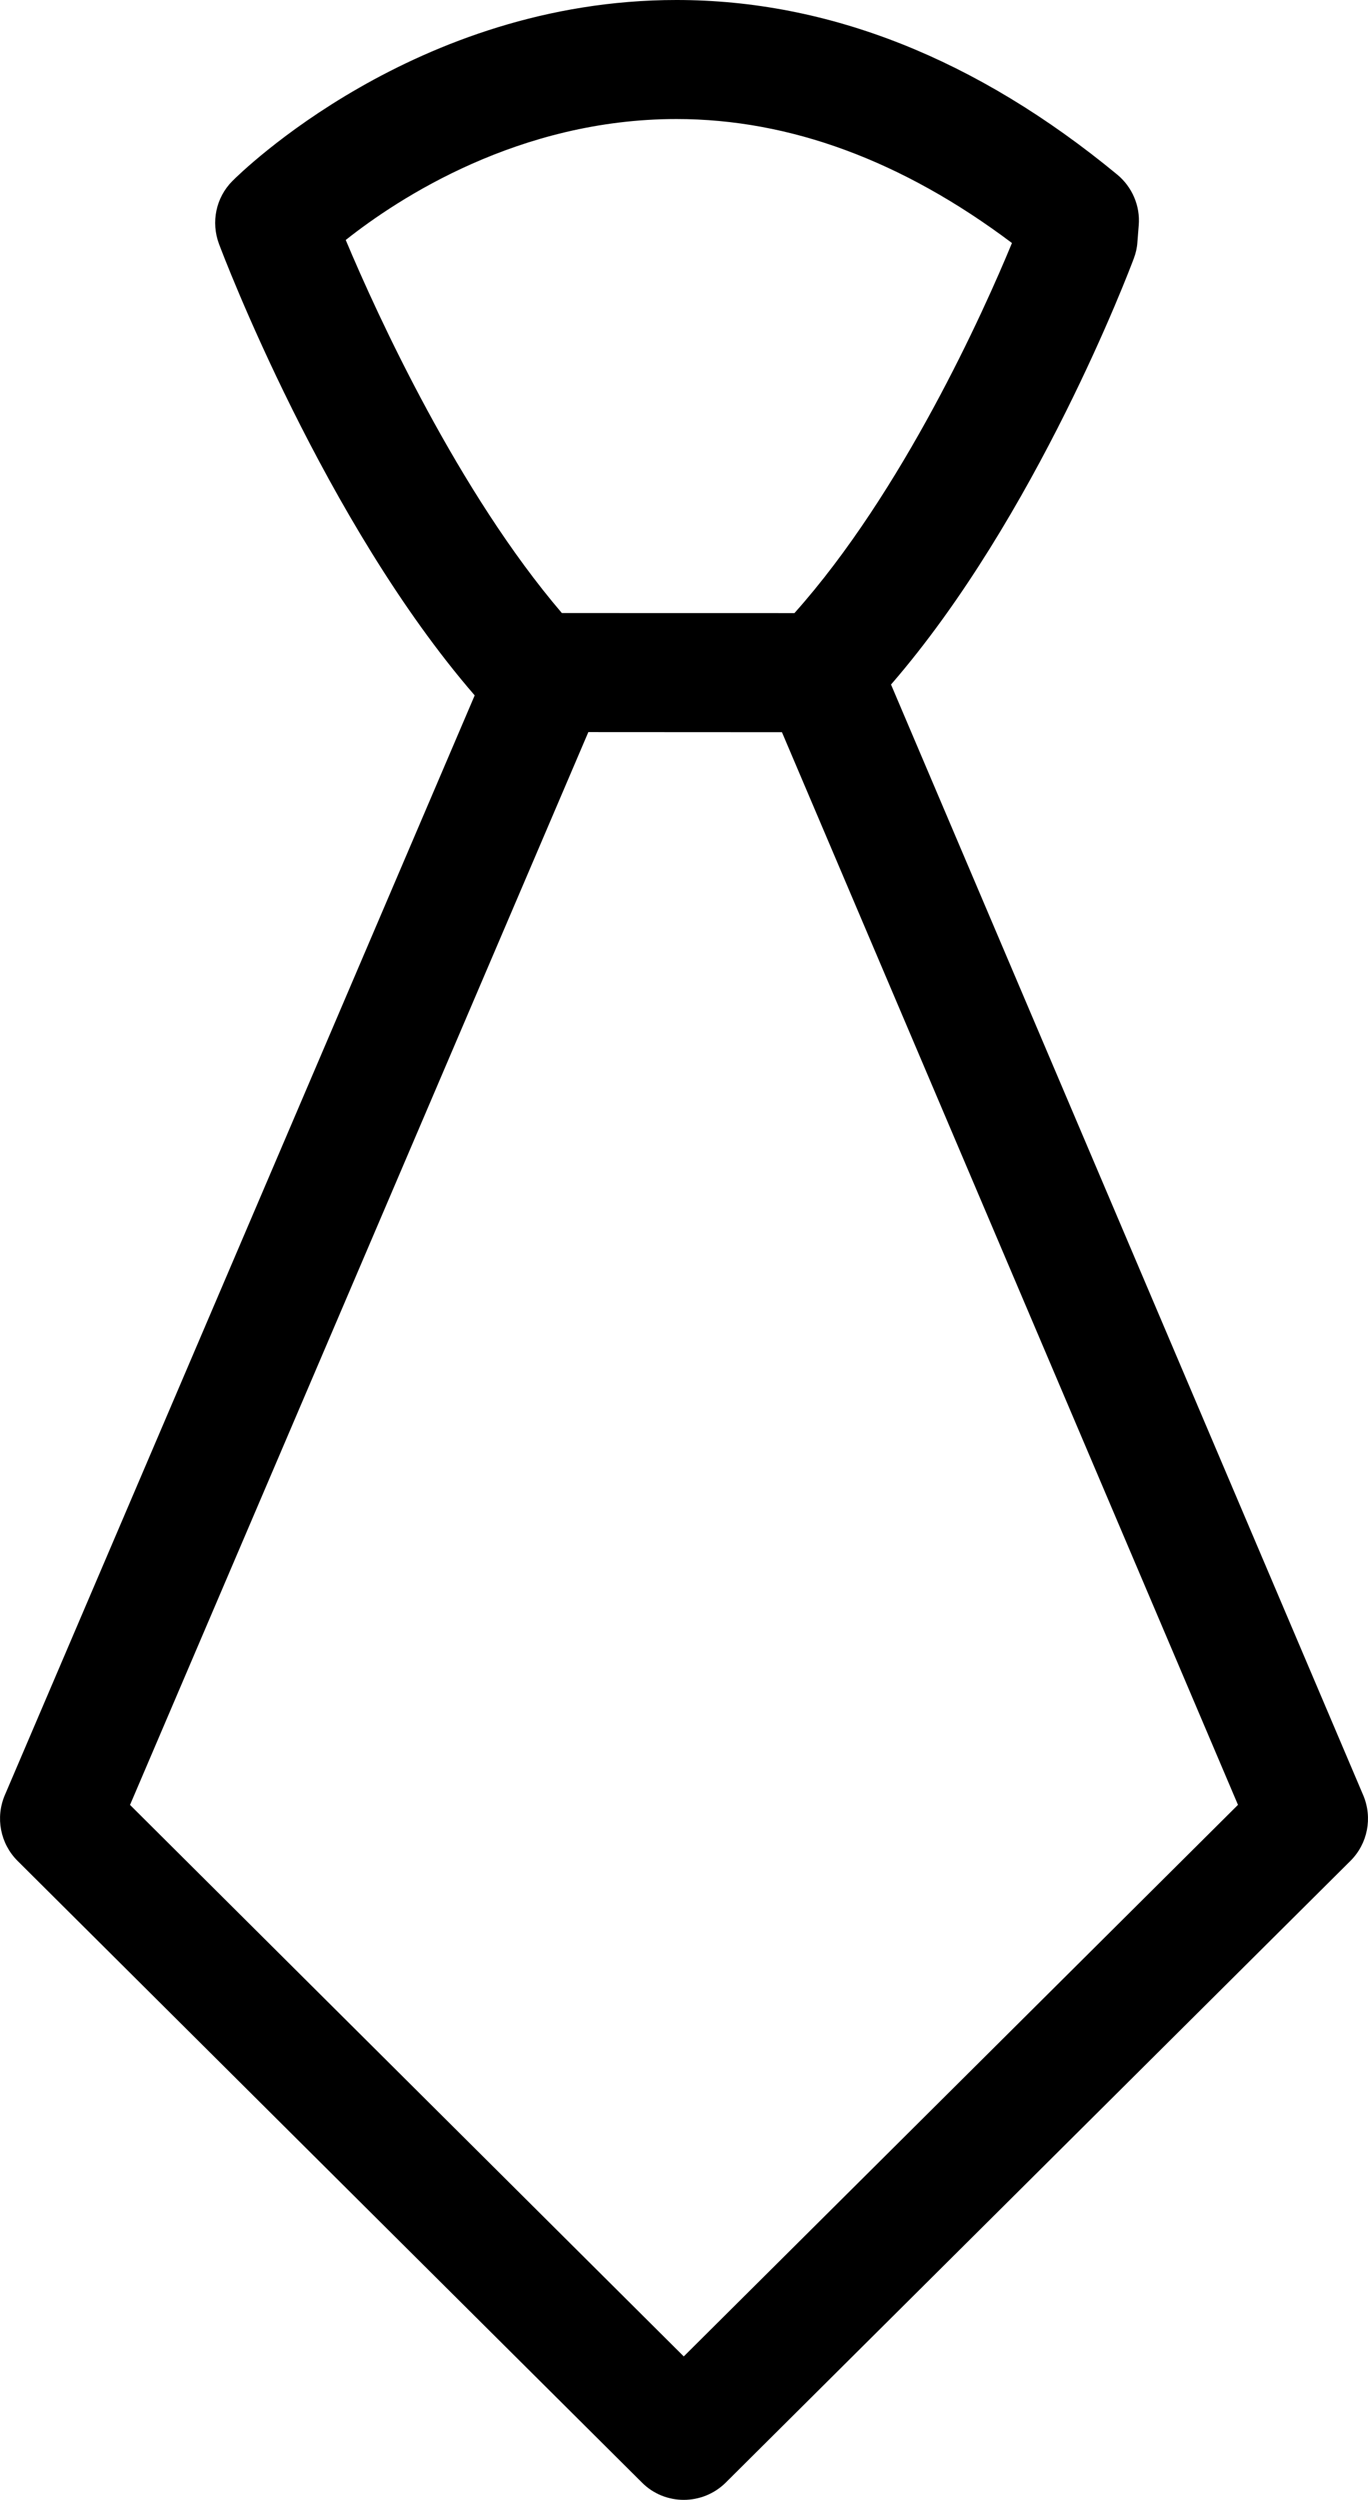 <?xml version="1.0" encoding="utf-8"?>
<!-- Generator: Adobe Illustrator 16.0.0, SVG Export Plug-In . SVG Version: 6.00 Build 0)  -->
<!DOCTYPE svg PUBLIC "-//W3C//DTD SVG 1.1//EN" "http://www.w3.org/Graphics/SVG/1.1/DTD/svg11.dtd">
<svg version="1.1" id="Layer_1" xmlns="http://www.w3.org/2000/svg" xmlns:xlink="http://www.w3.org/1999/xlink" x="0px" y="0px"
	 width="25.735px" height="47px" viewBox="0 0 25.735 47" enable-background="new 0 0 25.735 47" xml:space="preserve">
<path id="tie-tie" fill="currentColor" d="M25.646,33.754L16.762,12.87c2.735-3.155,4.491-7.806,4.569-8.015
	c0.036-0.096,0.06-0.199,0.066-0.304l0.025-0.317c0.03-0.364-0.124-0.719-0.404-0.951C18.375,1.104,15.587,0,12.726,0
	C7.812,0,4.51,3.264,4.372,3.403C4.062,3.714,3.966,4.176,4.12,4.587c0.083,0.224,1.987,5.228,4.81,8.487l-8.84,20.678
	c-0.179,0.422-0.084,0.91,0.239,1.233l11.746,11.688C12.292,46.892,12.579,47,12.863,47s0.571-0.108,0.79-0.325l11.751-11.688
	C25.73,34.663,25.824,34.176,25.646,33.754z M6.504,4.512c0.989-0.784,3.263-2.274,6.222-2.274c2.132,0,4.252,0.784,6.311,2.331
	c-0.523,1.269-2.052,4.676-4.092,6.958l-4.375-0.001C8.631,9.259,7.11,5.957,6.504,4.512z M12.863,44.303L2.446,33.934l8.622-20.17
	l3.642,0.002l8.579,20.167L12.863,44.303z"/>
</svg>
